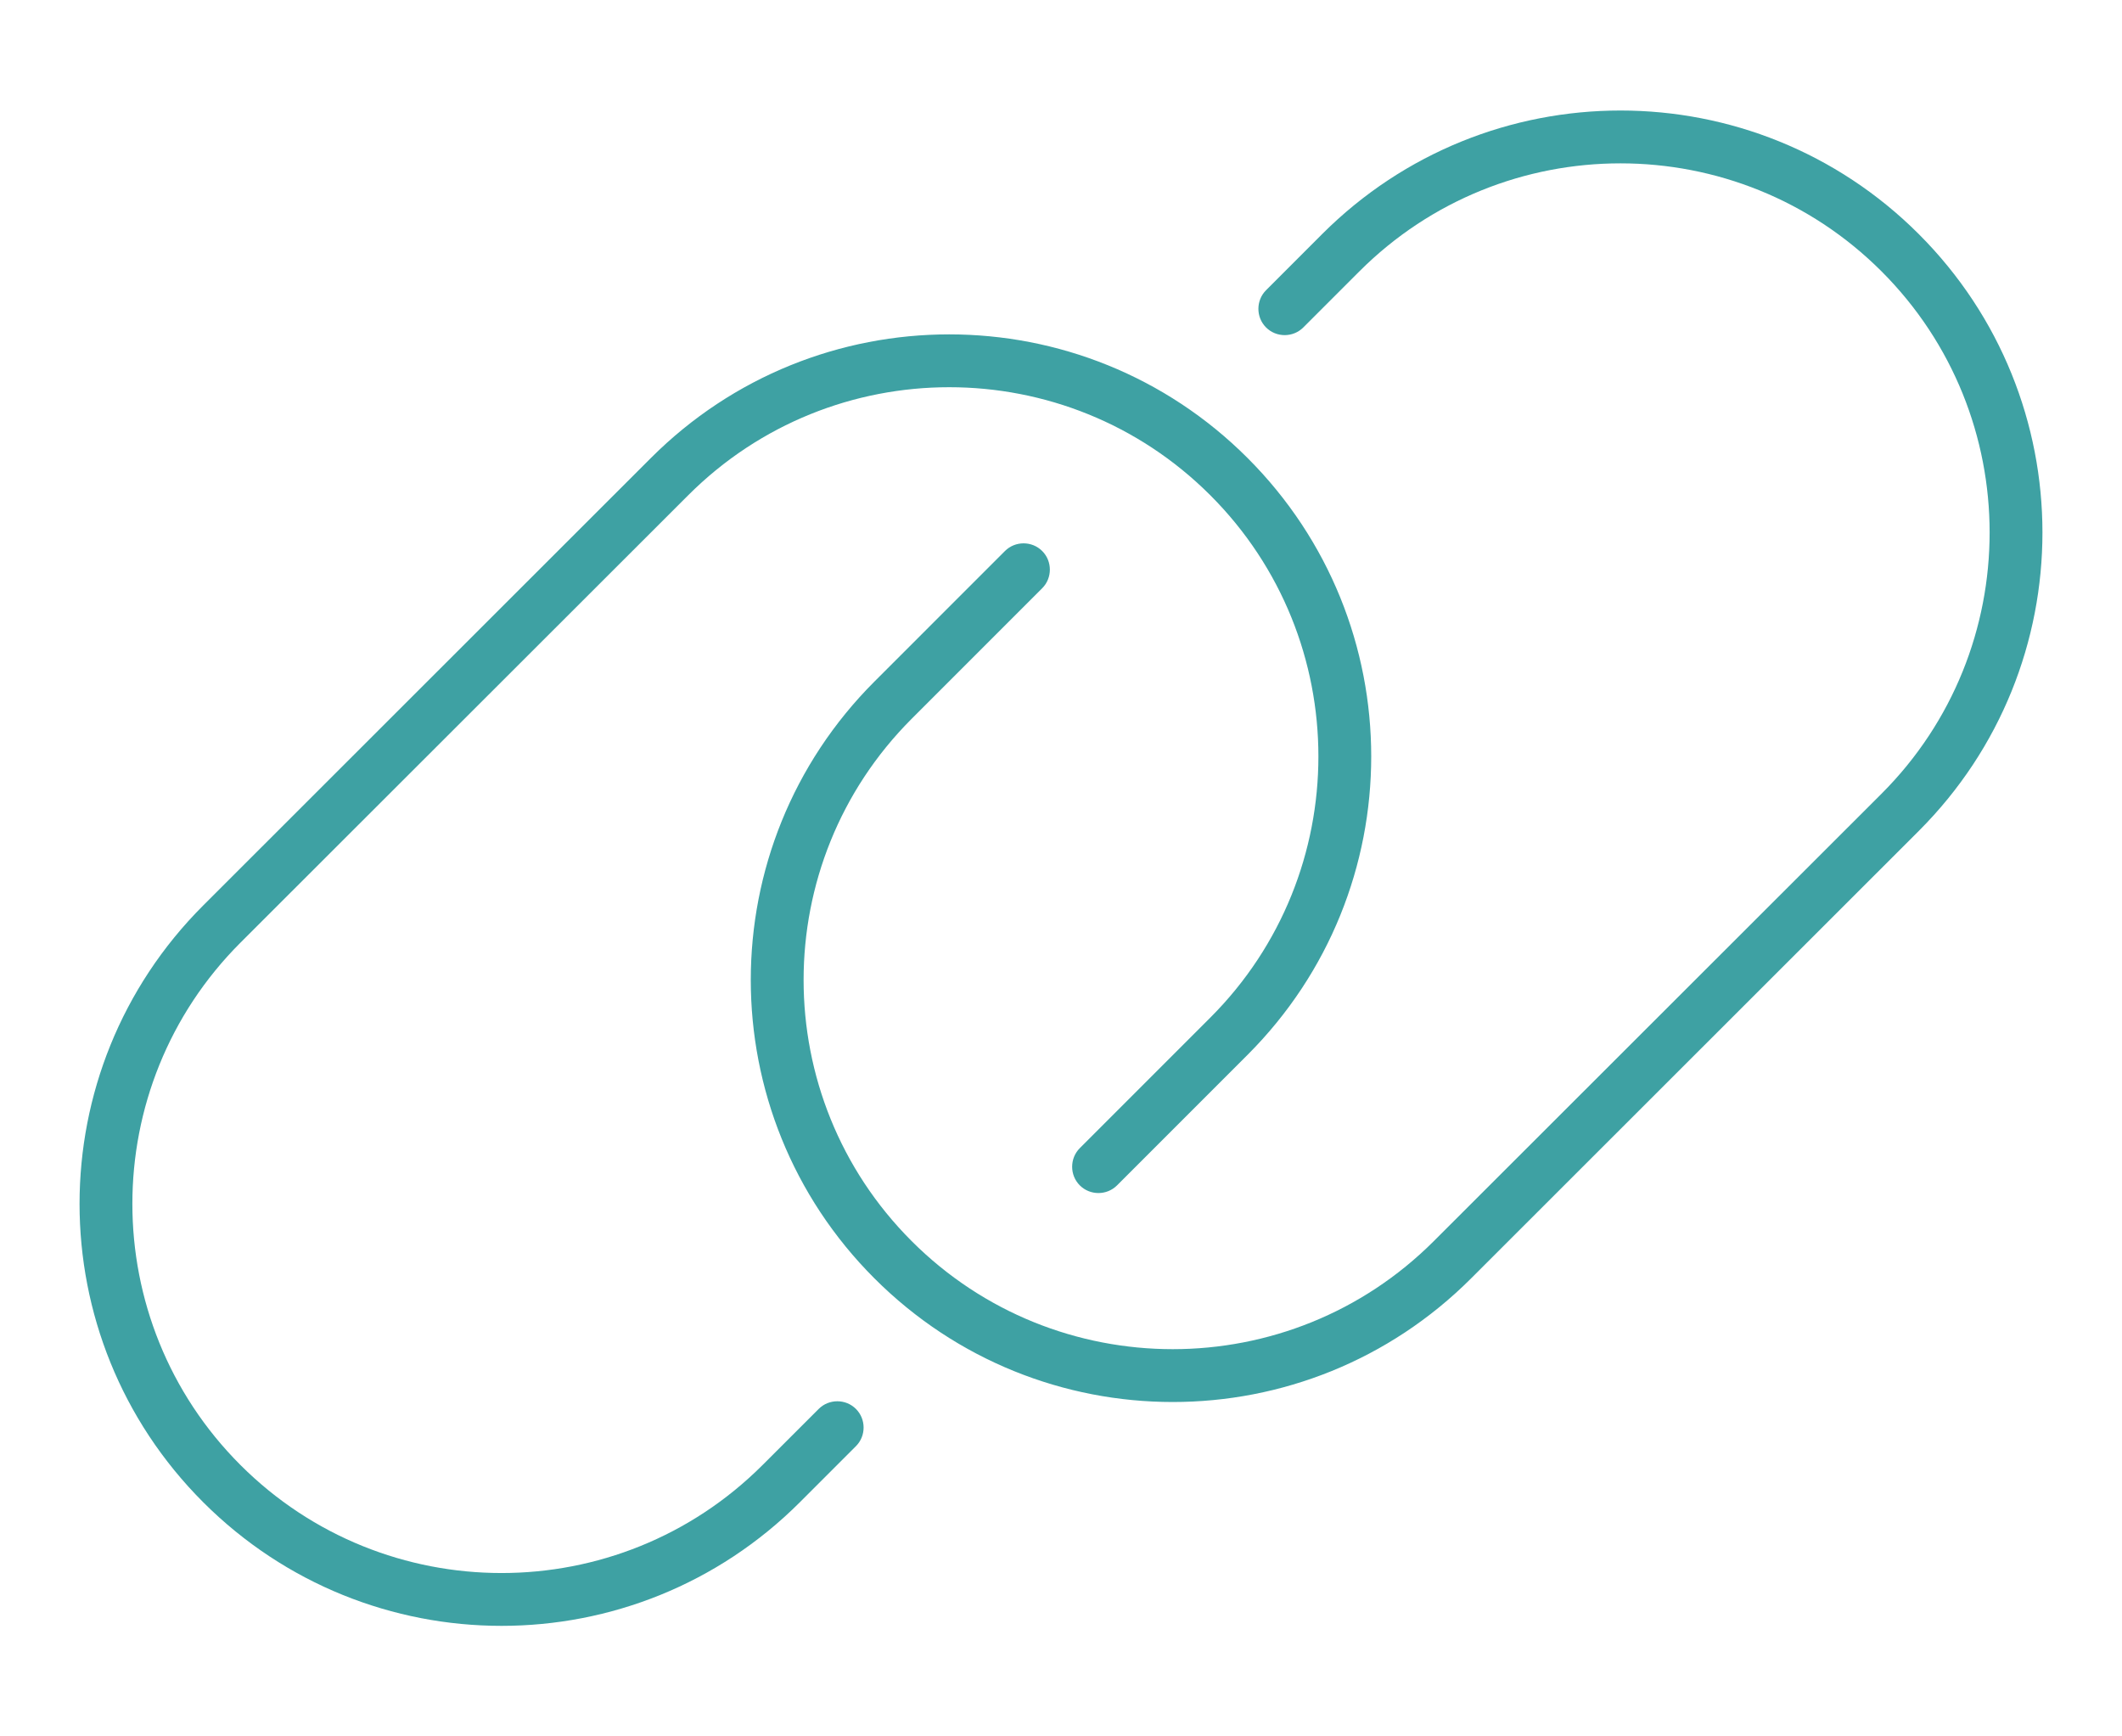 <?xml version="1.0" encoding="UTF-8"?> <svg xmlns="http://www.w3.org/2000/svg" width="44" height="36" viewBox="0 0 44 36" fill="none"><path d="M39.787 17.227C43.205 13.81 43.205 8.272 39.787 4.854C36.369 1.437 30.832 1.437 27.414 4.854L26.252 6.017C26.04 6.229 26.04 6.577 26.252 6.789C26.464 7.001 26.812 7.001 27.024 6.789L28.186 5.627C31.174 2.64 36.027 2.64 39.015 5.627C42.002 8.614 42.002 13.468 39.015 16.455L29.731 25.731C26.744 28.719 21.891 28.719 18.903 25.731C15.916 22.744 15.916 17.891 18.903 14.903L21.61 12.196C21.822 11.984 21.822 11.636 21.61 11.424C21.398 11.212 21.05 11.212 20.838 11.424L18.131 14.131C14.713 17.549 14.713 23.086 18.131 26.504C21.549 29.922 27.086 29.922 30.504 26.504L39.787 17.227ZM4.213 18.773C0.795 22.19 0.795 27.727 4.213 31.145C7.631 34.563 13.168 34.563 16.586 31.145L17.748 29.983C17.96 29.771 17.96 29.423 17.748 29.211C17.536 28.999 17.188 28.999 16.976 29.211L15.813 30.373C12.826 33.36 7.973 33.36 4.985 30.373C1.998 27.386 1.998 22.532 4.985 19.545L14.269 10.269C17.256 7.281 22.109 7.281 25.097 10.269C28.084 13.256 28.084 18.109 25.097 21.097L22.39 23.804C22.178 24.016 22.178 24.364 22.39 24.576C22.602 24.788 22.95 24.788 23.162 24.576L25.869 21.869C29.287 18.451 29.287 12.914 25.869 9.496C22.451 6.078 16.914 6.078 13.496 9.496L4.213 18.773Z" fill="#3EA1A3"></path></svg> 